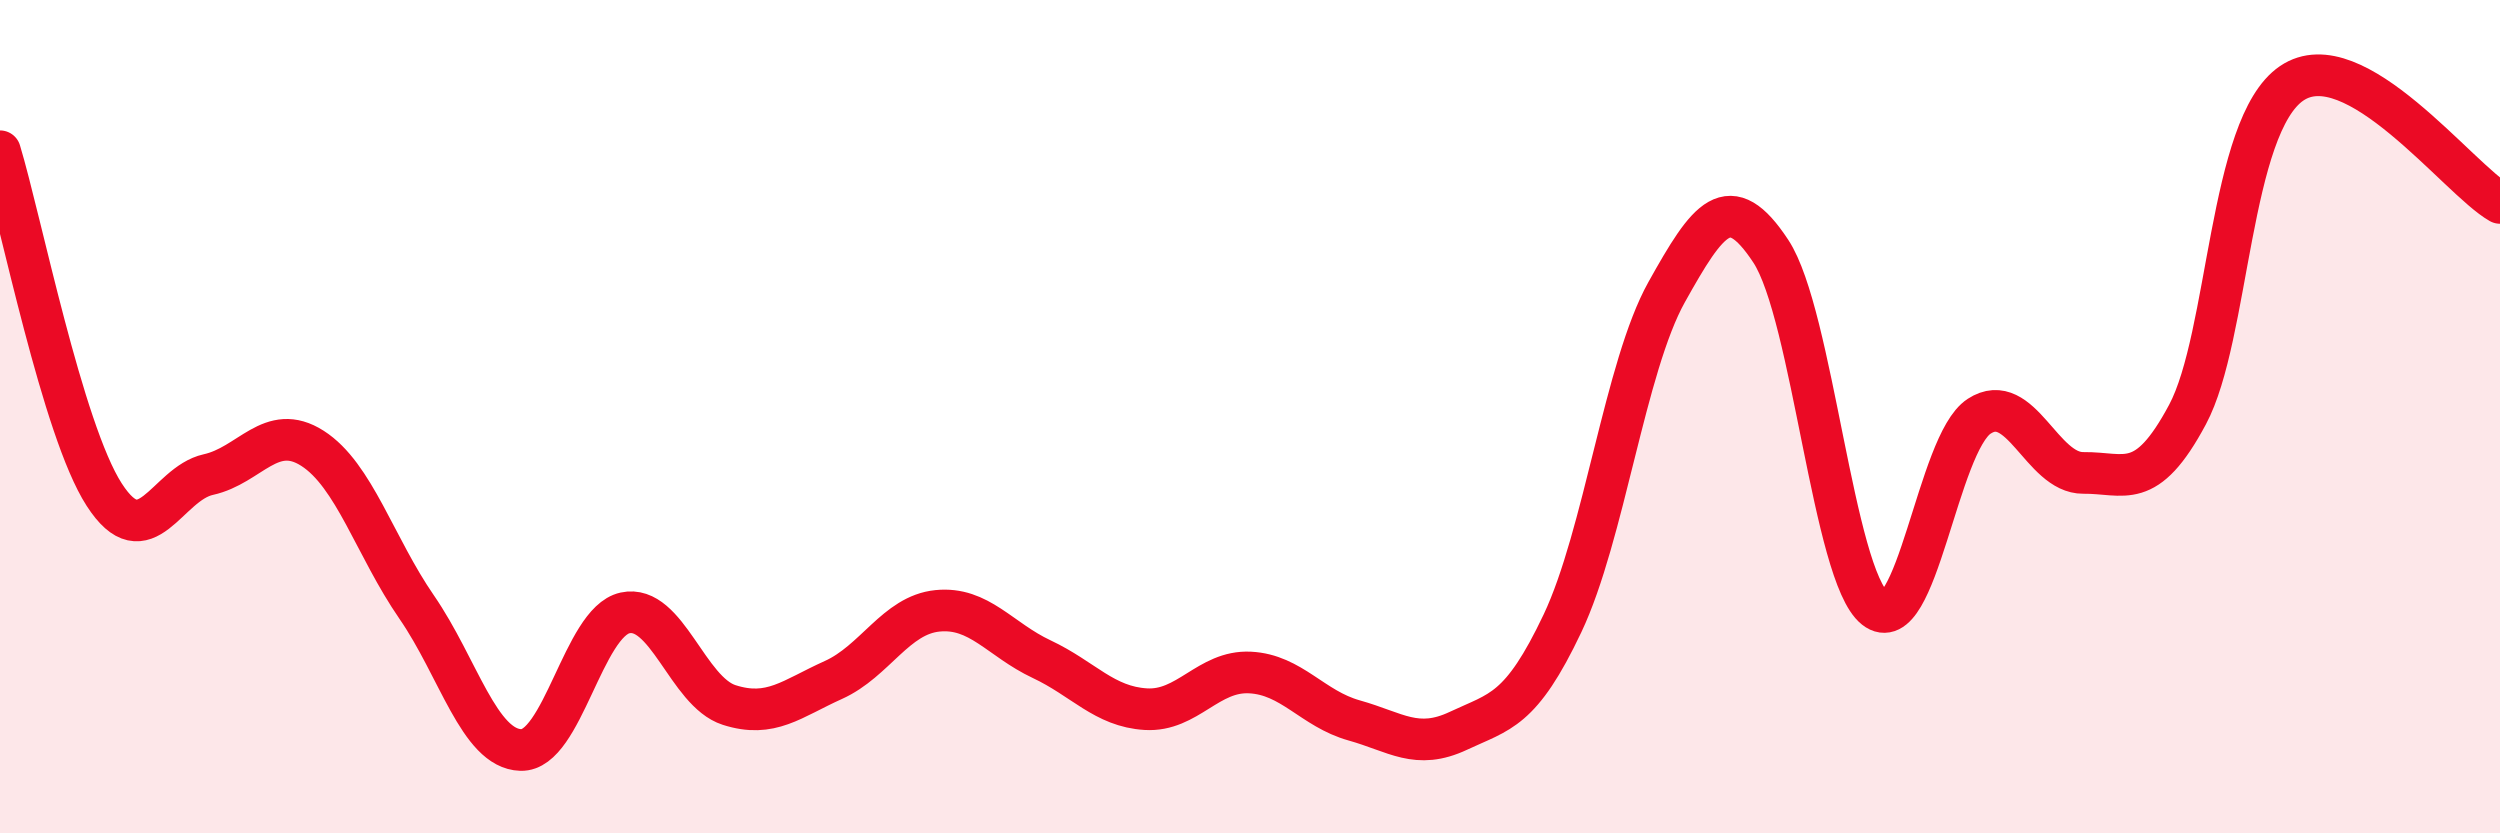 
    <svg width="60" height="20" viewBox="0 0 60 20" xmlns="http://www.w3.org/2000/svg">
      <path
        d="M 0,3.63 C 0.5,5.28 1.5,10.32 2.5,11.87 C 3.5,13.42 4,11.61 5,11.39 C 6,11.17 6.5,10.12 7.5,10.76 C 8.5,11.4 9,13.12 10,14.57 C 11,16.02 11.5,17.97 12.5,18 C 13.5,18.03 14,14.93 15,14.71 C 16,14.49 16.5,16.6 17.5,16.92 C 18.5,17.24 19,16.77 20,16.32 C 21,15.87 21.5,14.76 22.5,14.66 C 23.5,14.56 24,15.35 25,15.82 C 26,16.29 26.5,16.96 27.5,17.02 C 28.5,17.08 29,16.09 30,16.14 C 31,16.19 31.5,17.01 32.5,17.29 C 33.5,17.57 34,18.01 35,17.54 C 36,17.07 36.5,17.07 37.5,14.96 C 38.5,12.85 39,8.8 40,7.01 C 41,5.22 41.5,4.51 42.5,6.03 C 43.5,7.55 44,13.81 45,14.6 C 46,15.39 46.5,10.64 47.5,9.99 C 48.5,9.34 49,11.36 50,11.35 C 51,11.34 51.5,11.82 52.5,9.95 C 53.5,8.08 53.5,3.02 55,2 C 56.5,0.98 59,4.3 60,4.87L60 20L0 20Z"
        fill="#EB0A25"
        opacity="0.1"
        stroke-linecap="round"
        stroke-linejoin="round"
      />
      <path
        d="M 0,3.63 C 0.5,5.28 1.5,10.32 2.5,11.87 C 3.5,13.42 4,11.61 5,11.39 C 6,11.17 6.5,10.12 7.5,10.76 C 8.5,11.4 9,13.12 10,14.57 C 11,16.02 11.5,17.97 12.5,18 C 13.5,18.03 14,14.93 15,14.71 C 16,14.49 16.5,16.6 17.5,16.92 C 18.5,17.24 19,16.77 20,16.32 C 21,15.87 21.5,14.76 22.5,14.66 C 23.5,14.56 24,15.35 25,15.82 C 26,16.29 26.5,16.96 27.5,17.02 C 28.5,17.08 29,16.09 30,16.14 C 31,16.19 31.5,17.01 32.5,17.29 C 33.5,17.57 34,18.01 35,17.54 C 36,17.07 36.5,17.07 37.5,14.96 C 38.5,12.85 39,8.8 40,7.01 C 41,5.22 41.5,4.51 42.5,6.03 C 43.5,7.55 44,13.81 45,14.6 C 46,15.39 46.5,10.64 47.5,9.99 C 48.5,9.34 49,11.36 50,11.35 C 51,11.34 51.5,11.82 52.5,9.95 C 53.5,8.08 53.5,3.02 55,2 C 56.5,0.98 59,4.3 60,4.87"
        stroke="#EB0A25"
        stroke-width="1"
        fill="none"
        stroke-linecap="round"
        stroke-linejoin="round"
      />
    </svg>
  